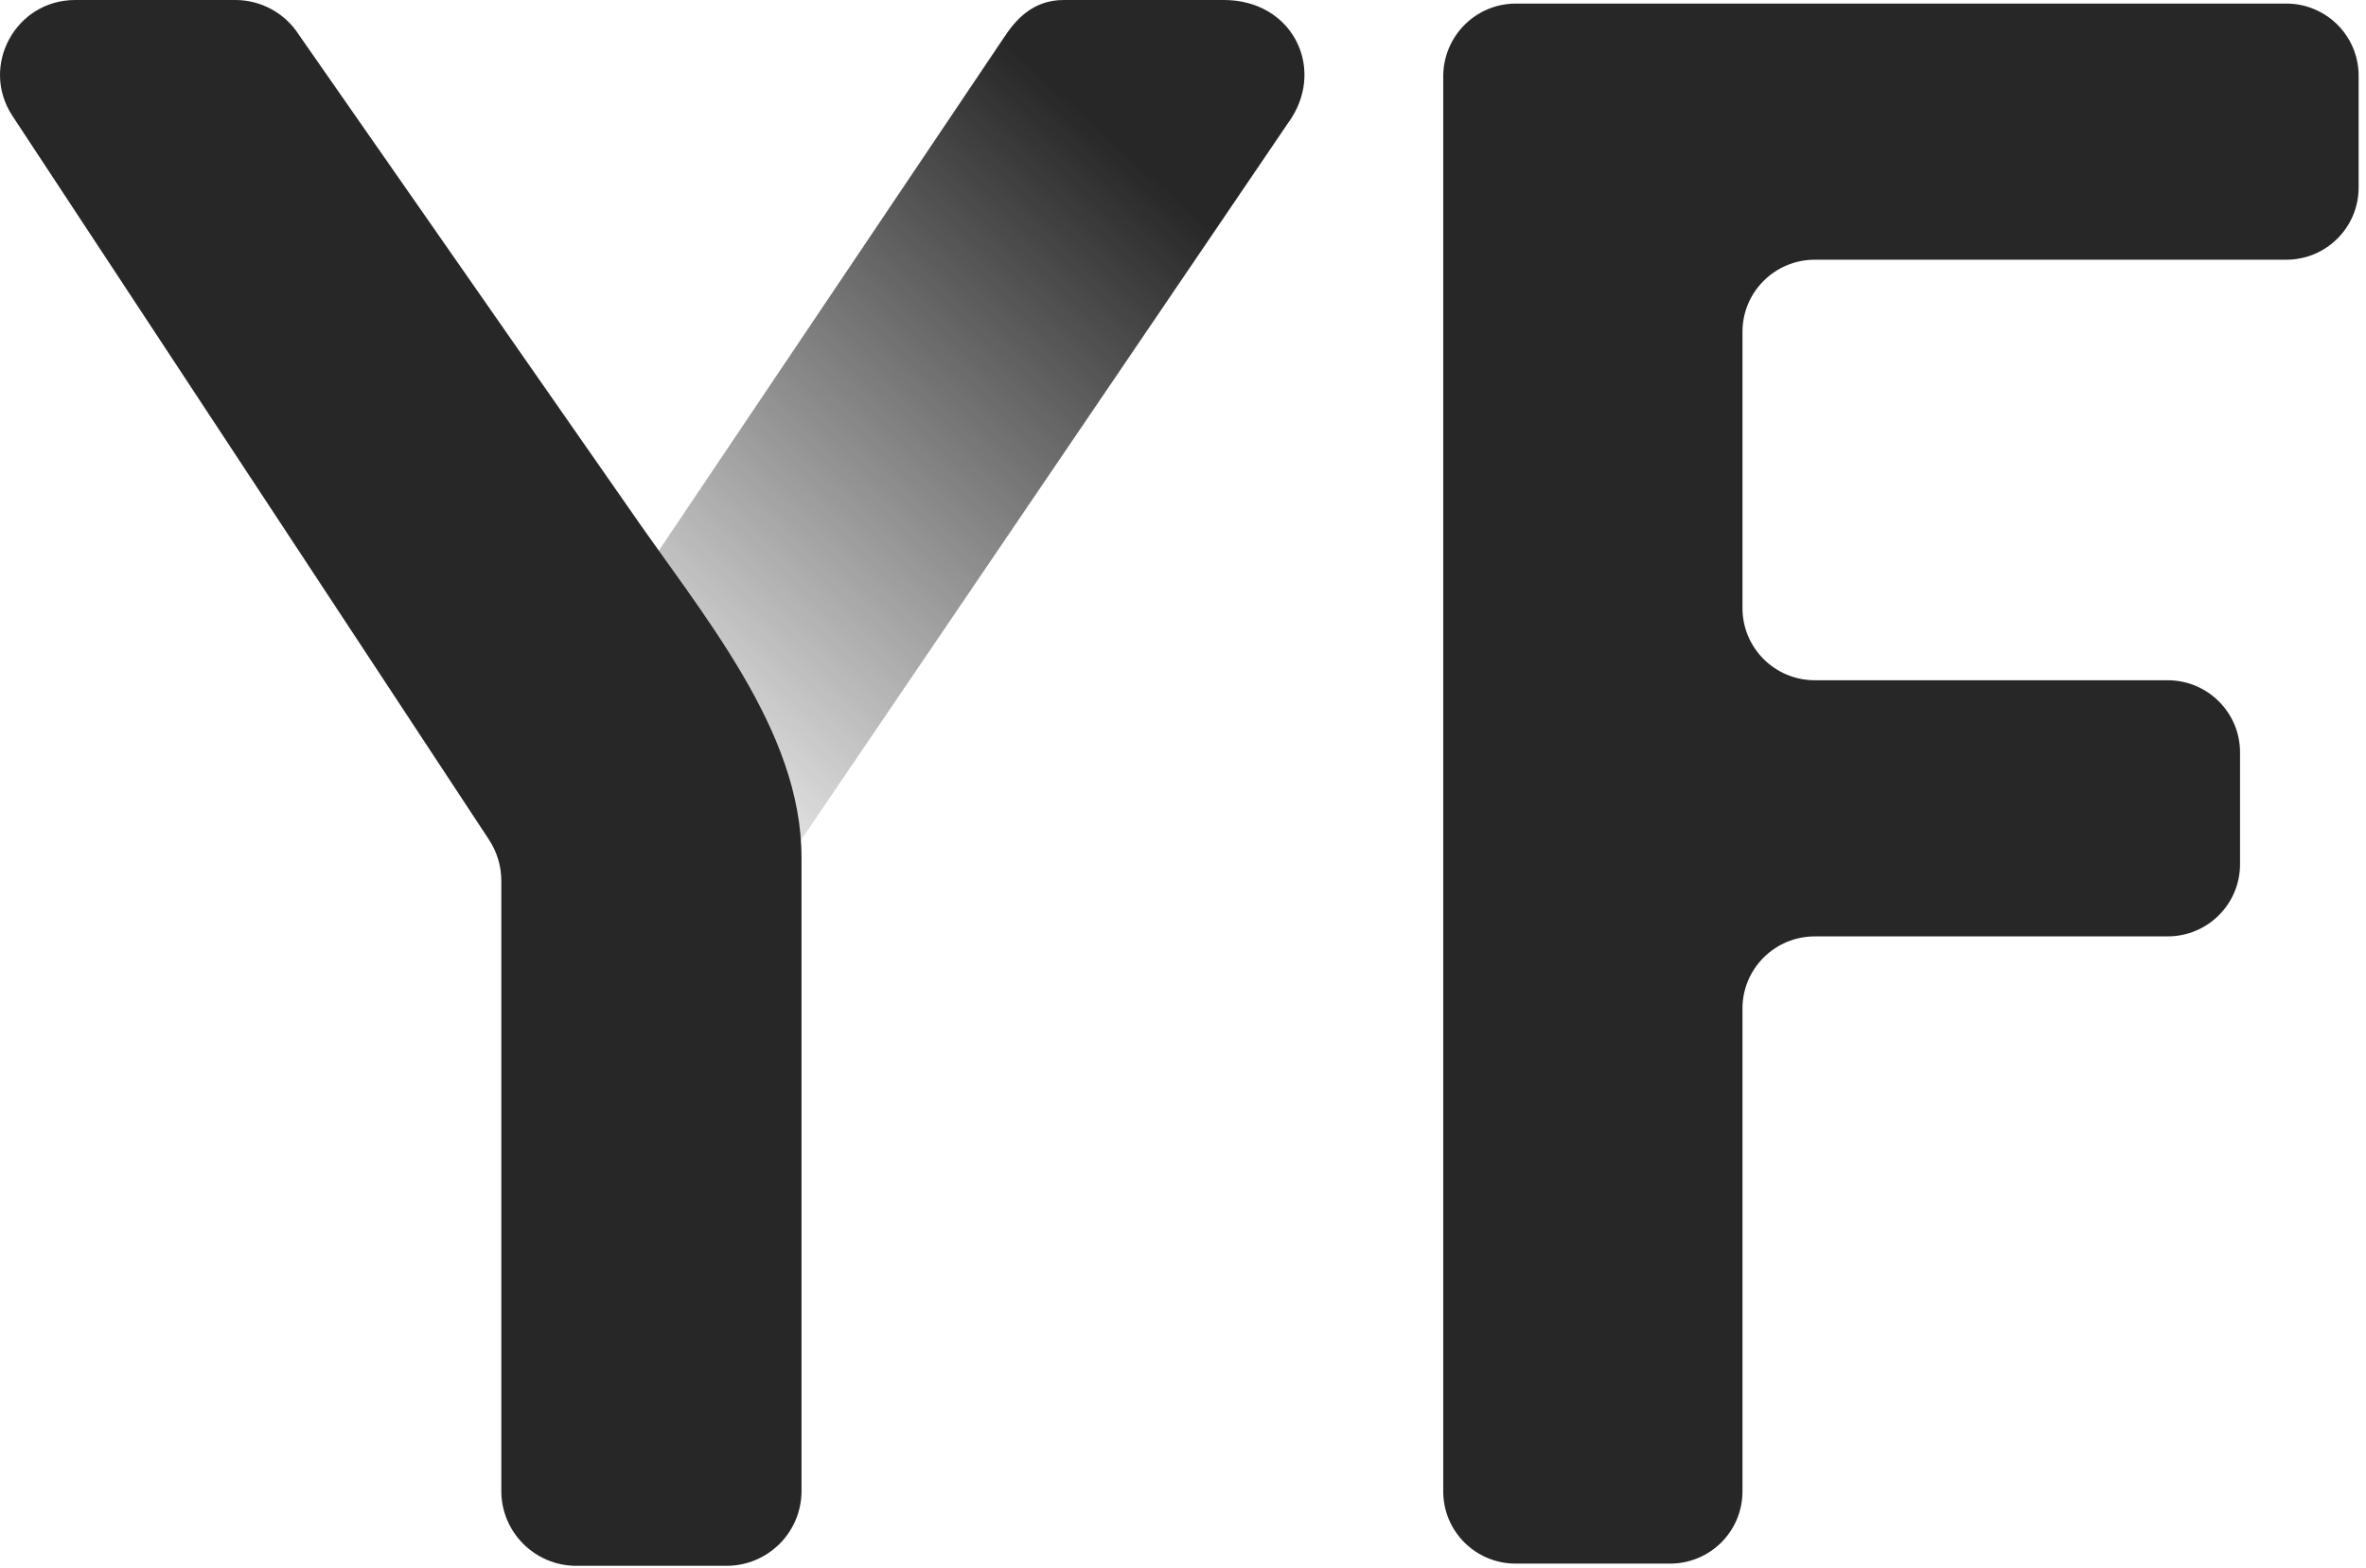 <svg xmlns="http://www.w3.org/2000/svg" xmlns:xlink="http://www.w3.org/1999/xlink" fill="none" height="169" viewBox="0 0 255 169" width="255"><linearGradient id="a" gradientUnits="userSpaceOnUse" x1="142.033" x2="62.36" y1="-0" y2="87.498"><stop offset=".219" stop-color="#272727"></stop><stop offset="1" stop-color="#272727" stop-opacity="0"></stop></linearGradient><path d="m163.374.385h83.032c4.301 0 7.799 3.474 7.799 7.778v12.053c0 4.29-3.483 7.778-7.799 7.778h-50.809c-4.302 0-7.799 3.474-7.799 7.778v29.774c0 4.29 3.483 7.778 7.799 7.778h38.028c4.301 0 7.799 3.474 7.799 7.778v12.053c0 4.29-3.483 7.778-7.799 7.778h-38.028c-4.302 0-7.799 3.474-7.799 7.777v52.053c0 4.289-3.483 7.777-7.798 7.777h-16.655c-4.301 0-7.798-3.473-7.798-7.777v-152.599c.042-4.304 3.525-7.778 7.827-7.778z" fill="#272727"></path><path d="m1.344 12.498 51.355 78.007c.864 1.313 1.331 2.853 1.331 4.42v65.791c0 4.448 3.625 8.063 8.085 8.063h16.184c4.46 0 8.085-3.615 8.085-8.063v-59.369-8.899c0-13.842-10.746-26.202-18.91-38.108l-35.277-50.611c-1.487-2.316-4.064-3.728-6.825-3.728h-17.274c-6.428 0-10.294 7.131-6.754 12.497z" fill="#272727"></path><path d="m139.199 12.709c3.559-5.592 0-12.709-7.295-12.709h-17.269c-3.396 0-5.246 2.241-6.446 4.067l-41.703 62.005 18.842 25.959z" fill="url(#a)"></path></svg>